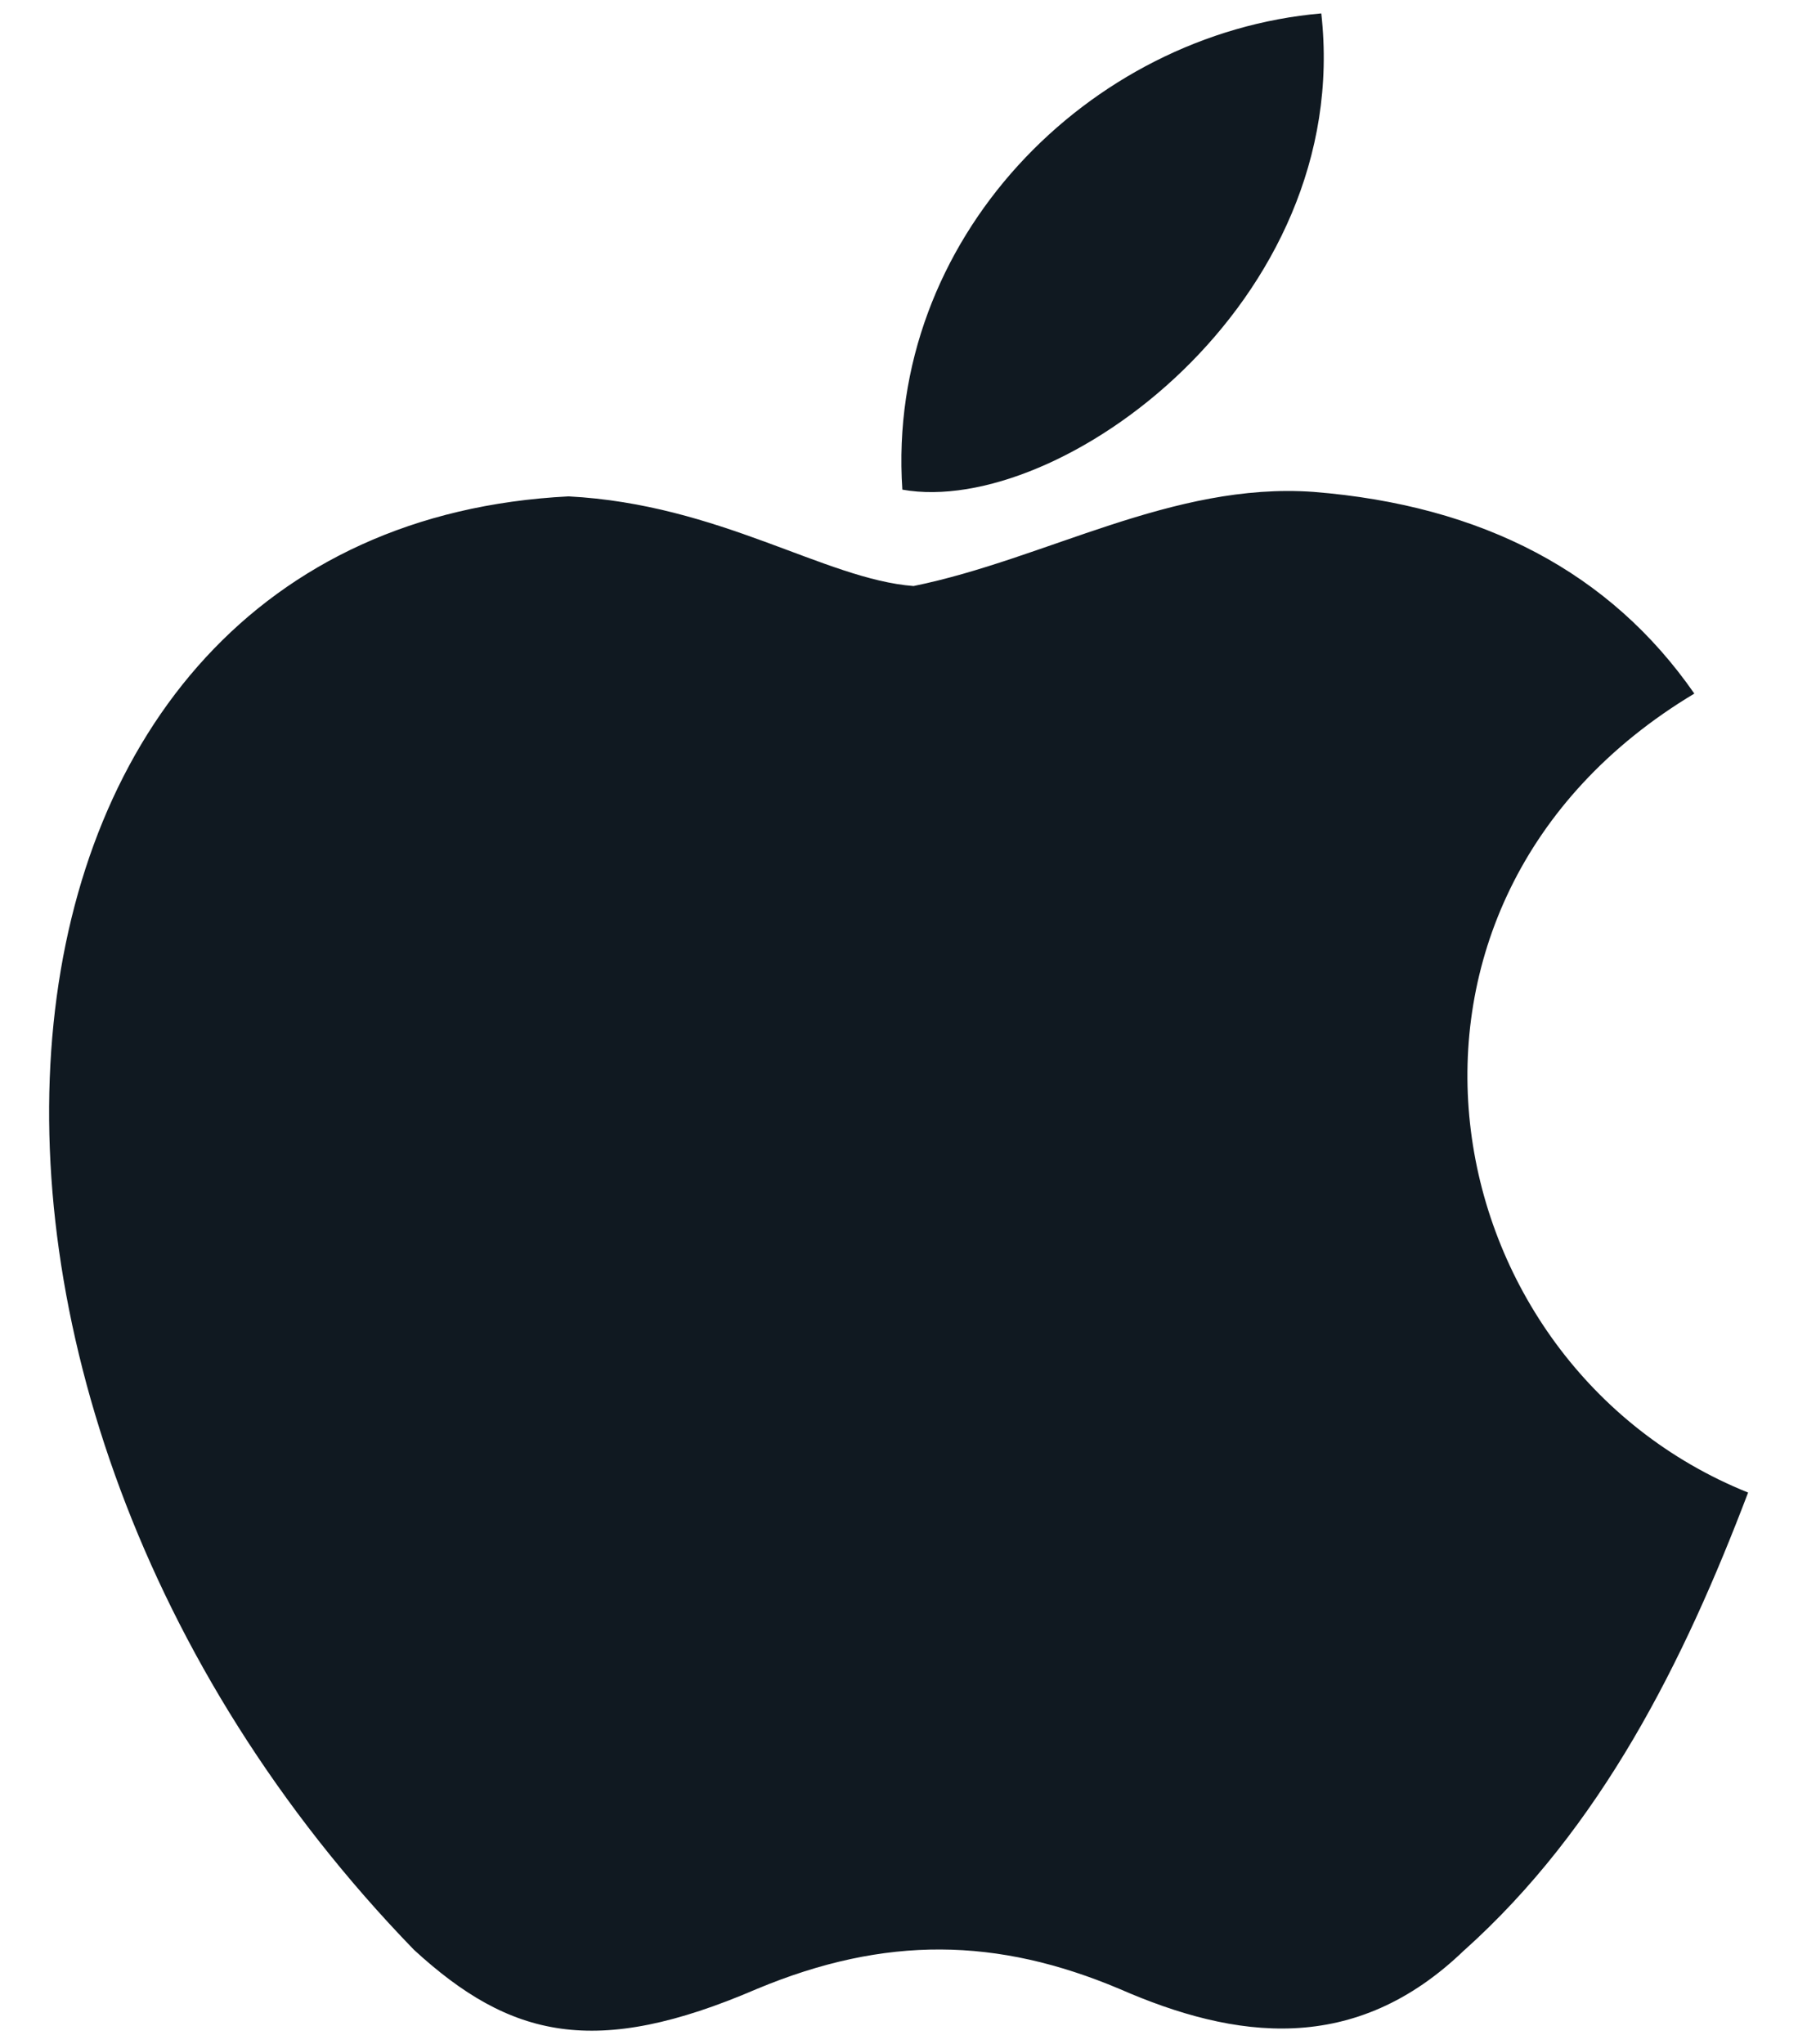 <svg width="44" height="50" viewBox="0 0 44 50" fill="none" xmlns="http://www.w3.org/2000/svg">
<path d="M35.843 47.697C33.157 50.301 30.224 49.89 27.4 48.656C24.412 47.395 21.671 47.34 18.519 48.656C14.571 50.356 12.488 49.862 10.13 47.697C-3.247 33.908 -1.273 12.91 13.913 12.143C17.614 12.335 20.191 14.171 22.356 14.336C25.591 13.678 28.689 11.787 32.143 12.033C36.282 12.362 39.407 14.007 41.463 16.967C32.91 22.093 34.939 33.36 42.779 36.512C41.216 40.624 39.188 44.709 35.816 47.724L35.843 47.697ZM22.082 11.978C21.671 5.865 26.633 0.822 32.334 0.328C33.129 7.401 25.92 12.664 22.082 11.978Z" fill="#101921"/>
</svg>

